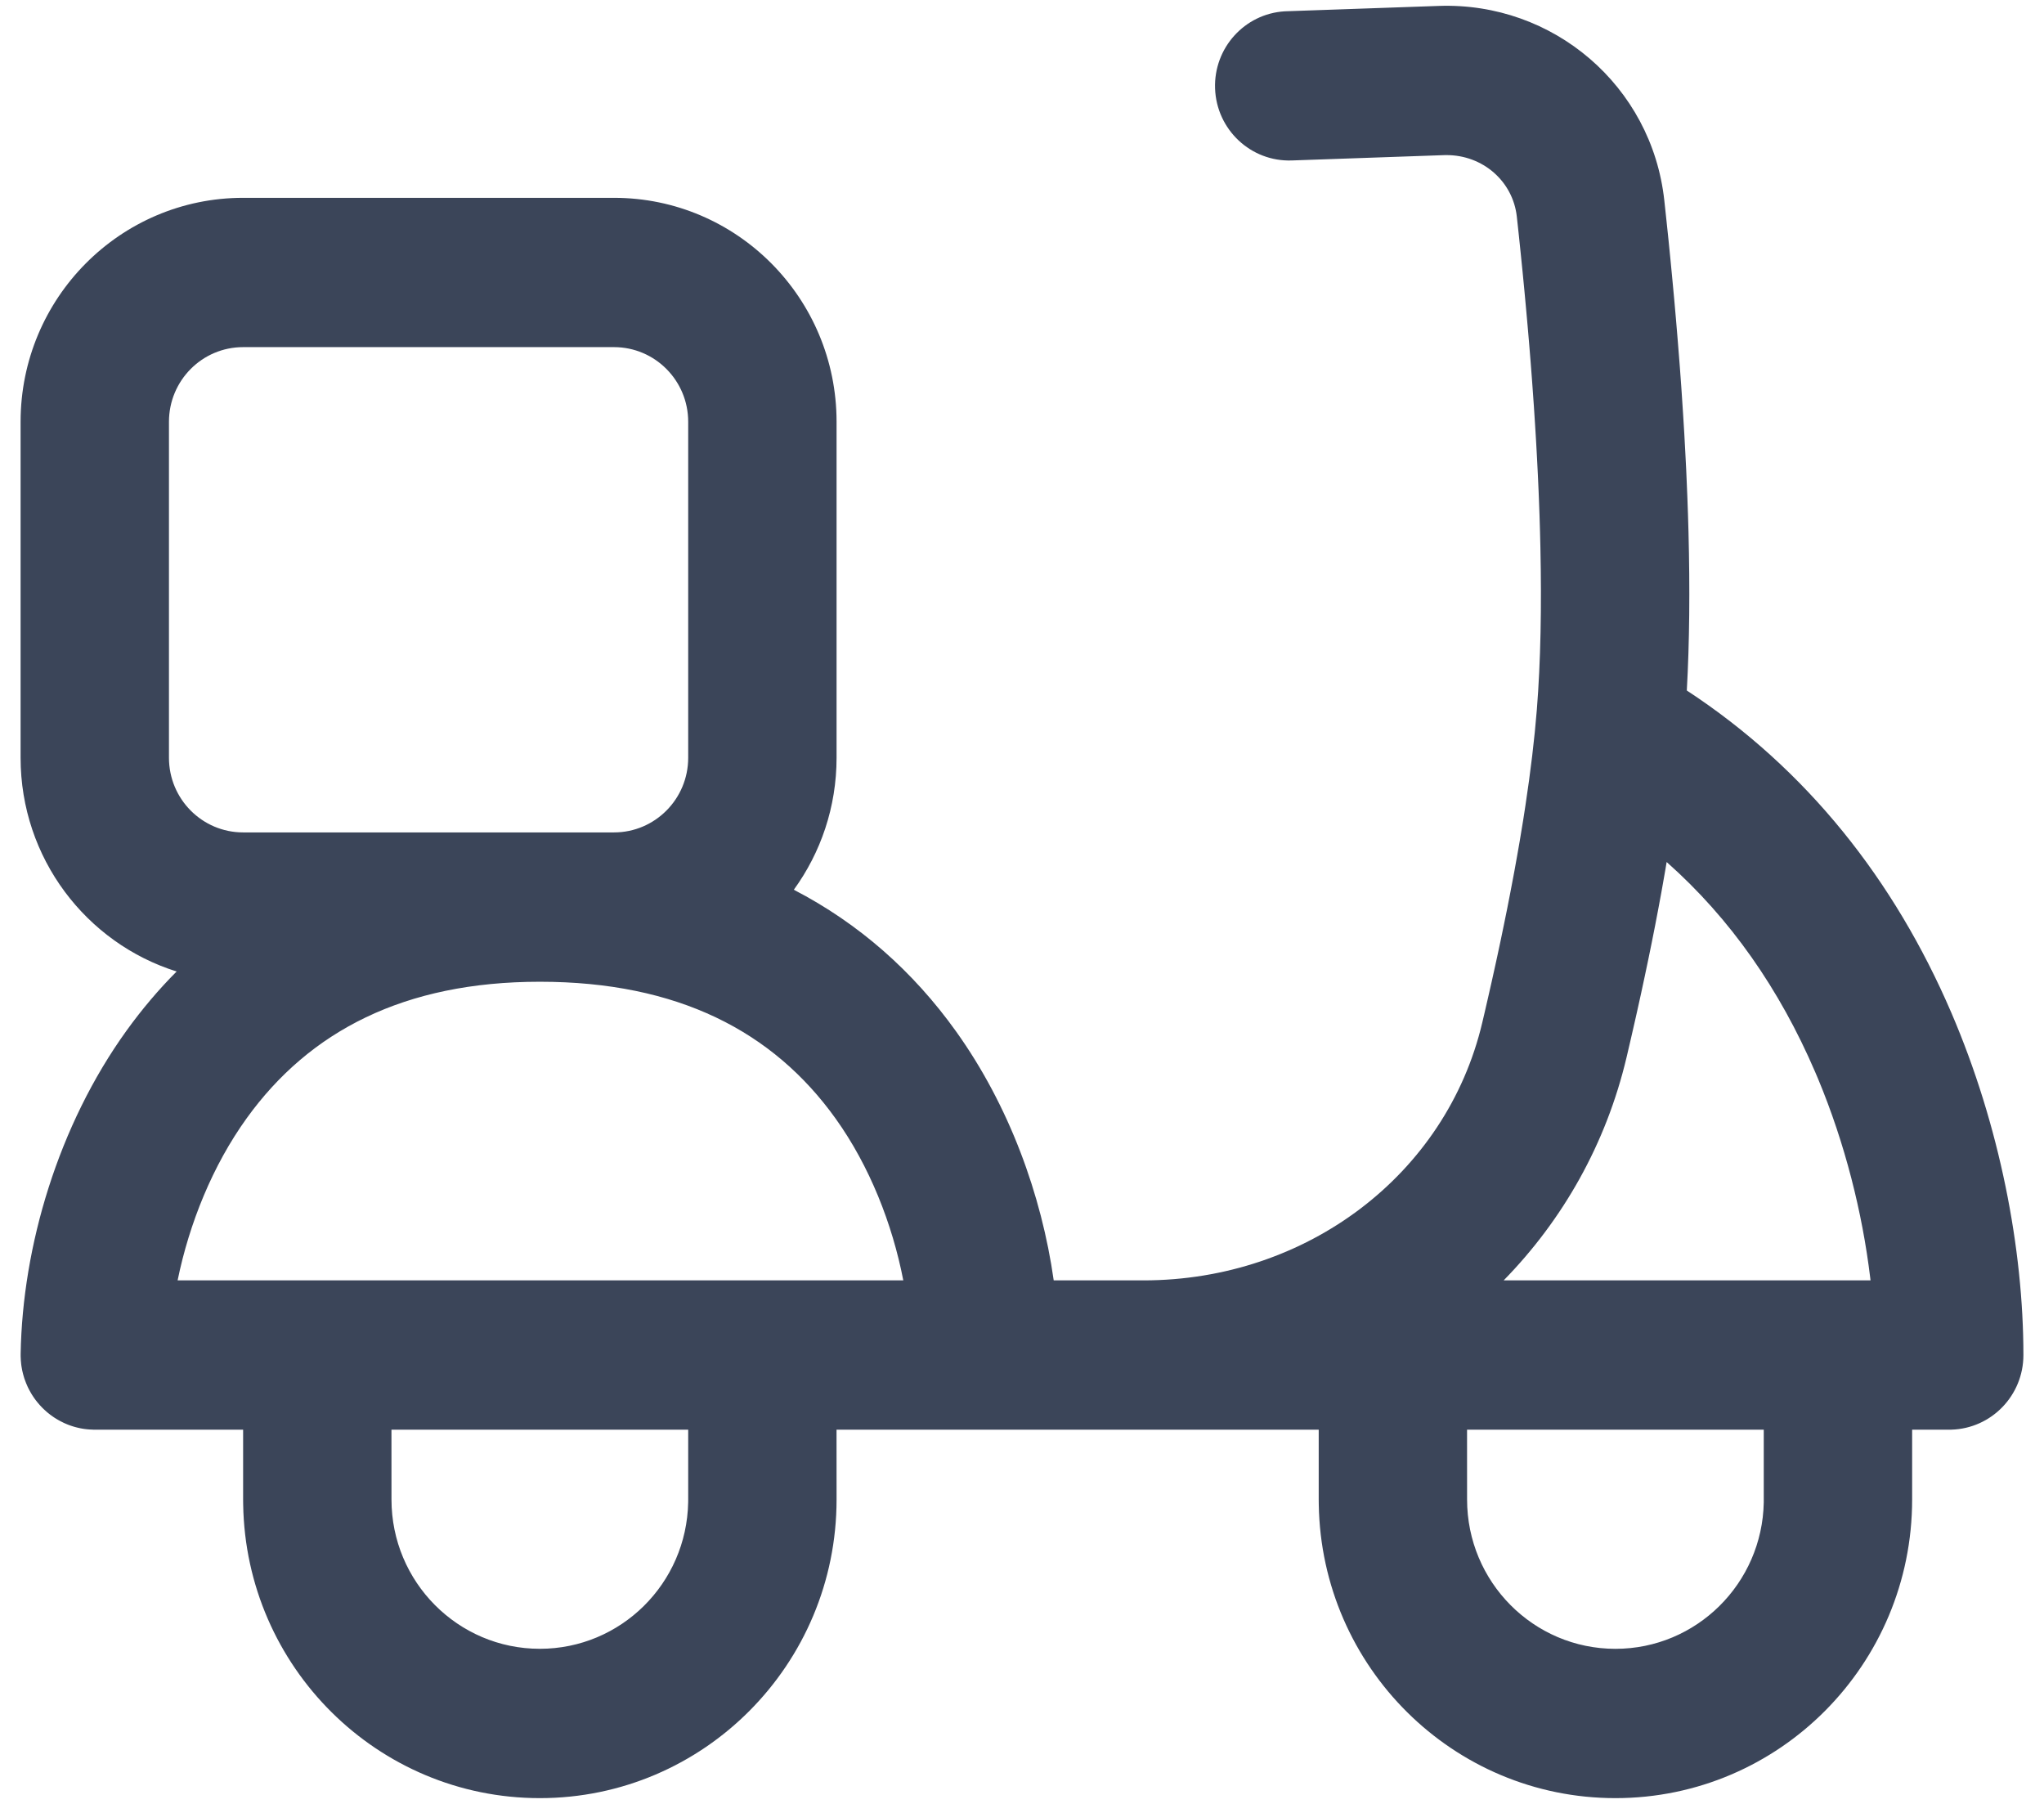 <?xml version="1.0" encoding="UTF-8"?>
<svg width="68px" height="60px" viewBox="0 0 68 60" version="1.1" xmlns="http://www.w3.org/2000/svg" xmlns:xlink="http://www.w3.org/1999/xlink">
    <title>streamlinehq-delivery-bike-scooter-shipping-shipping-250</title>
    <g id="Usuarios/Restaurantes" stroke="none" stroke-width="1" fill="none" fill-rule="evenodd">
        <g id="Landing-Usuarios" transform="translate(-649, -2072)" fill="#3B4559" fill-rule="nonzero">
            <g id="Diferenciadores" transform="translate(-2, 1934)">
                <g id="Group-18" transform="translate(545, 104)">
                    <g id="Group-16-Copy" transform="translate(76, 0)">
                        <g id="streamlinehq-delivery-bike-scooter-shipping-shipping-250" transform="translate(30.685, 34.192)">
                            <path d="M2.306,47.355 L2.217,47.348 L2.217,47.348 L2.123,47.337 L2.123,47.337 C2.095,47.333 2.068,47.328 2.041,47.324 C2.02,47.32 1.999,47.316 1.978,47.312 C1.946,47.305 1.914,47.298 1.882,47.29 L1.819,47.274 L1.819,47.274 L1.781,47.263 L1.781,47.263 L1.744,47.252 C1.718,47.244 1.693,47.236 1.667,47.227 C1.64,47.218 1.614,47.208 1.587,47.198 C1.567,47.19 1.546,47.182 1.526,47.173 L1.445,47.138 L1.445,47.138 L1.413,47.122 L1.413,47.122 L1.321,47.076 L1.321,47.076 C1.297,47.064 1.275,47.051 1.252,47.038 C1.226,47.024 1.2,47.008 1.175,46.992 C1.154,46.979 1.133,46.966 1.112,46.952 C1.096,46.942 1.081,46.931 1.066,46.92 L0.984,46.861 L0.984,46.861 C0.964,46.846 0.945,46.831 0.926,46.815 C0.91,46.803 0.895,46.79 0.88,46.778 C0.852,46.754 0.825,46.729 0.798,46.704 L0.772,46.68 L0.772,46.68 L0.717,46.626 L0.717,46.626 C0.665,46.573 0.614,46.517 0.566,46.458 C0.544,46.432 0.524,46.406 0.503,46.379 C0.49,46.361 0.476,46.342 0.463,46.324 C0.453,46.309 0.443,46.295 0.433,46.281 C0.414,46.252 0.395,46.223 0.376,46.194 C0.362,46.171 0.348,46.148 0.335,46.124 C0.324,46.105 0.313,46.086 0.303,46.067 L0.262,45.989 L0.262,45.989 C0.252,45.969 0.242,45.949 0.233,45.929 C0.199,45.855 0.168,45.779 0.141,45.701 C0.134,45.683 0.128,45.665 0.122,45.647 C0.095,45.562 0.072,45.475 0.053,45.386 L0.046,45.347 L0.046,45.347 C0.039,45.313 0.033,45.278 0.028,45.244 C0.025,45.223 0.023,45.202 0.02,45.181 C0.01,45.095 0.004,45.009 0.002,44.921 C0.002,44.907 0.002,44.892 0.002,44.878 L0.002,44.847 L0.002,44.836 L0.002,44.836 C0.063,41.273 1.244,37.252 3.528,34.083 C4.037,33.378 4.591,32.723 5.191,32.121 C2.183,31.177 0,28.351 0,25.012 L0,25.012 L0,13.837 C0,9.723 3.315,6.388 7.403,6.388 L7.403,6.388 L19.742,6.388 C23.831,6.388 27.146,9.723 27.146,13.837 L27.146,13.837 L27.146,25.012 C27.146,26.653 26.618,28.171 25.724,29.402 C27.89,30.524 29.694,32.119 31.122,34.115 C32.882,36.573 33.966,39.542 34.37,42.394 L37.353,42.395 C42.78,42.395 47.433,38.883 48.627,33.822 L48.693,33.542 L48.821,32.986 L48.946,32.435 L49.066,31.892 C49.086,31.802 49.105,31.712 49.125,31.622 L49.239,31.089 L49.348,30.562 L49.454,30.042 L49.554,29.53 L49.65,29.025 L49.697,28.775 L49.786,28.281 L49.871,27.796 L49.95,27.318 L49.989,27.082 L50.061,26.616 C50.236,25.463 50.365,24.389 50.443,23.407 C50.57,21.819 50.604,19.997 50.561,18.004 L50.548,17.48 L50.532,16.949 L50.512,16.41 C50.509,16.32 50.505,16.229 50.501,16.138 L50.476,15.589 L50.448,15.034 L50.417,14.472 L50.382,13.904 L50.345,13.33 L50.304,12.751 C50.297,12.654 50.29,12.557 50.283,12.459 L50.238,11.872 L50.19,11.28 L50.139,10.683 L50.085,10.081 L50.029,9.475 L49.97,8.866 L49.908,8.252 L49.844,7.635 L49.777,7.015 C49.648,5.838 48.642,4.959 47.425,4.967 L47.352,4.968 L42.29,5.145 C40.928,5.193 39.786,4.12 39.738,2.75 C39.692,1.403 40.719,0.27 42.046,0.185 L42.119,0.182 L47.181,0.005 C50.989,-0.129 54.266,2.665 54.683,6.471 L54.755,7.142 L54.825,7.809 L54.891,8.472 L54.954,9.131 L55.015,9.785 L55.072,10.435 L55.126,11.08 L55.177,11.72 L55.202,12.038 L55.248,12.67 L55.269,12.984 L55.31,13.608 L55.348,14.225 L55.381,14.836 L55.412,15.44 L55.425,15.74 L55.45,16.334 L55.471,16.922 L55.488,17.502 C55.537,19.394 55.522,21.165 55.432,22.775 C59.424,25.389 62.334,29.079 64.23,33.487 C65.846,37.245 66.63,41.36 66.63,44.878 C66.63,46.225 65.564,47.321 64.235,47.36 L64.162,47.361 L62.928,47.361 L62.928,49.683 C62.928,55.169 58.509,59.616 53.057,59.616 C47.66,59.616 43.275,55.258 43.188,49.848 L43.186,49.683 L43.186,47.361 L27.145,47.361 L27.146,49.683 C27.146,55.169 22.726,59.616 17.274,59.616 C11.877,59.616 7.492,55.257 7.405,49.847 L7.403,49.683 L7.403,47.361 L2.47,47.361 L2.439,47.361 L2.428,47.361 L2.428,47.361 L2.382,47.358 L2.349,47.357 L2.313,47.355 L2.306,47.355 Z M22.21,47.361 L12.338,47.361 L12.339,49.683 C12.339,52.426 14.549,54.649 17.274,54.649 C19.97,54.649 22.16,52.475 22.209,49.775 L22.21,49.683 L22.21,47.361 Z M57.992,47.361 L48.121,47.361 L48.122,49.683 C48.122,52.426 50.332,54.65 53.057,54.65 C55.752,54.65 57.943,52.476 57.992,49.776 L57.992,47.361 Z M54.761,28.48 L54.726,28.692 L54.726,28.692 L54.632,29.227 C54.616,29.316 54.6,29.406 54.584,29.497 L54.483,30.042 L54.377,30.596 C54.34,30.781 54.303,30.968 54.266,31.156 L54.15,31.724 C54.11,31.914 54.07,32.106 54.029,32.299 L53.904,32.881 L53.774,33.469 C53.752,33.568 53.729,33.667 53.707,33.766 L53.57,34.365 L53.429,34.97 C52.748,37.856 51.305,40.386 49.339,42.395 L61.544,42.395 L61.533,42.303 C61.273,40.149 60.696,37.841 59.795,35.682 L59.7,35.459 C58.523,32.722 56.887,30.361 54.761,28.48 Z M17.274,32.462 C12.763,32.462 9.612,34.102 7.524,36.999 C6.388,38.574 5.612,40.5 5.224,42.394 L29.366,42.395 C29.002,40.517 28.244,38.592 27.117,37.017 C25.039,34.112 21.86,32.462 17.274,32.462 Z M19.742,11.354 L7.403,11.354 C6.04,11.354 4.936,12.466 4.936,13.837 L4.936,13.837 L4.936,25.012 C4.936,26.383 6.04,27.495 7.403,27.495 L7.403,27.495 L19.742,27.495 C21.105,27.495 22.21,26.383 22.21,25.012 L22.21,25.012 L22.21,13.837 C22.21,12.466 21.105,11.354 19.742,11.354 L19.742,11.354 Z" id="Path"></path>
                        </g>
                    </g>
                </g>
            </g>
        </g>
    </g>
</svg>